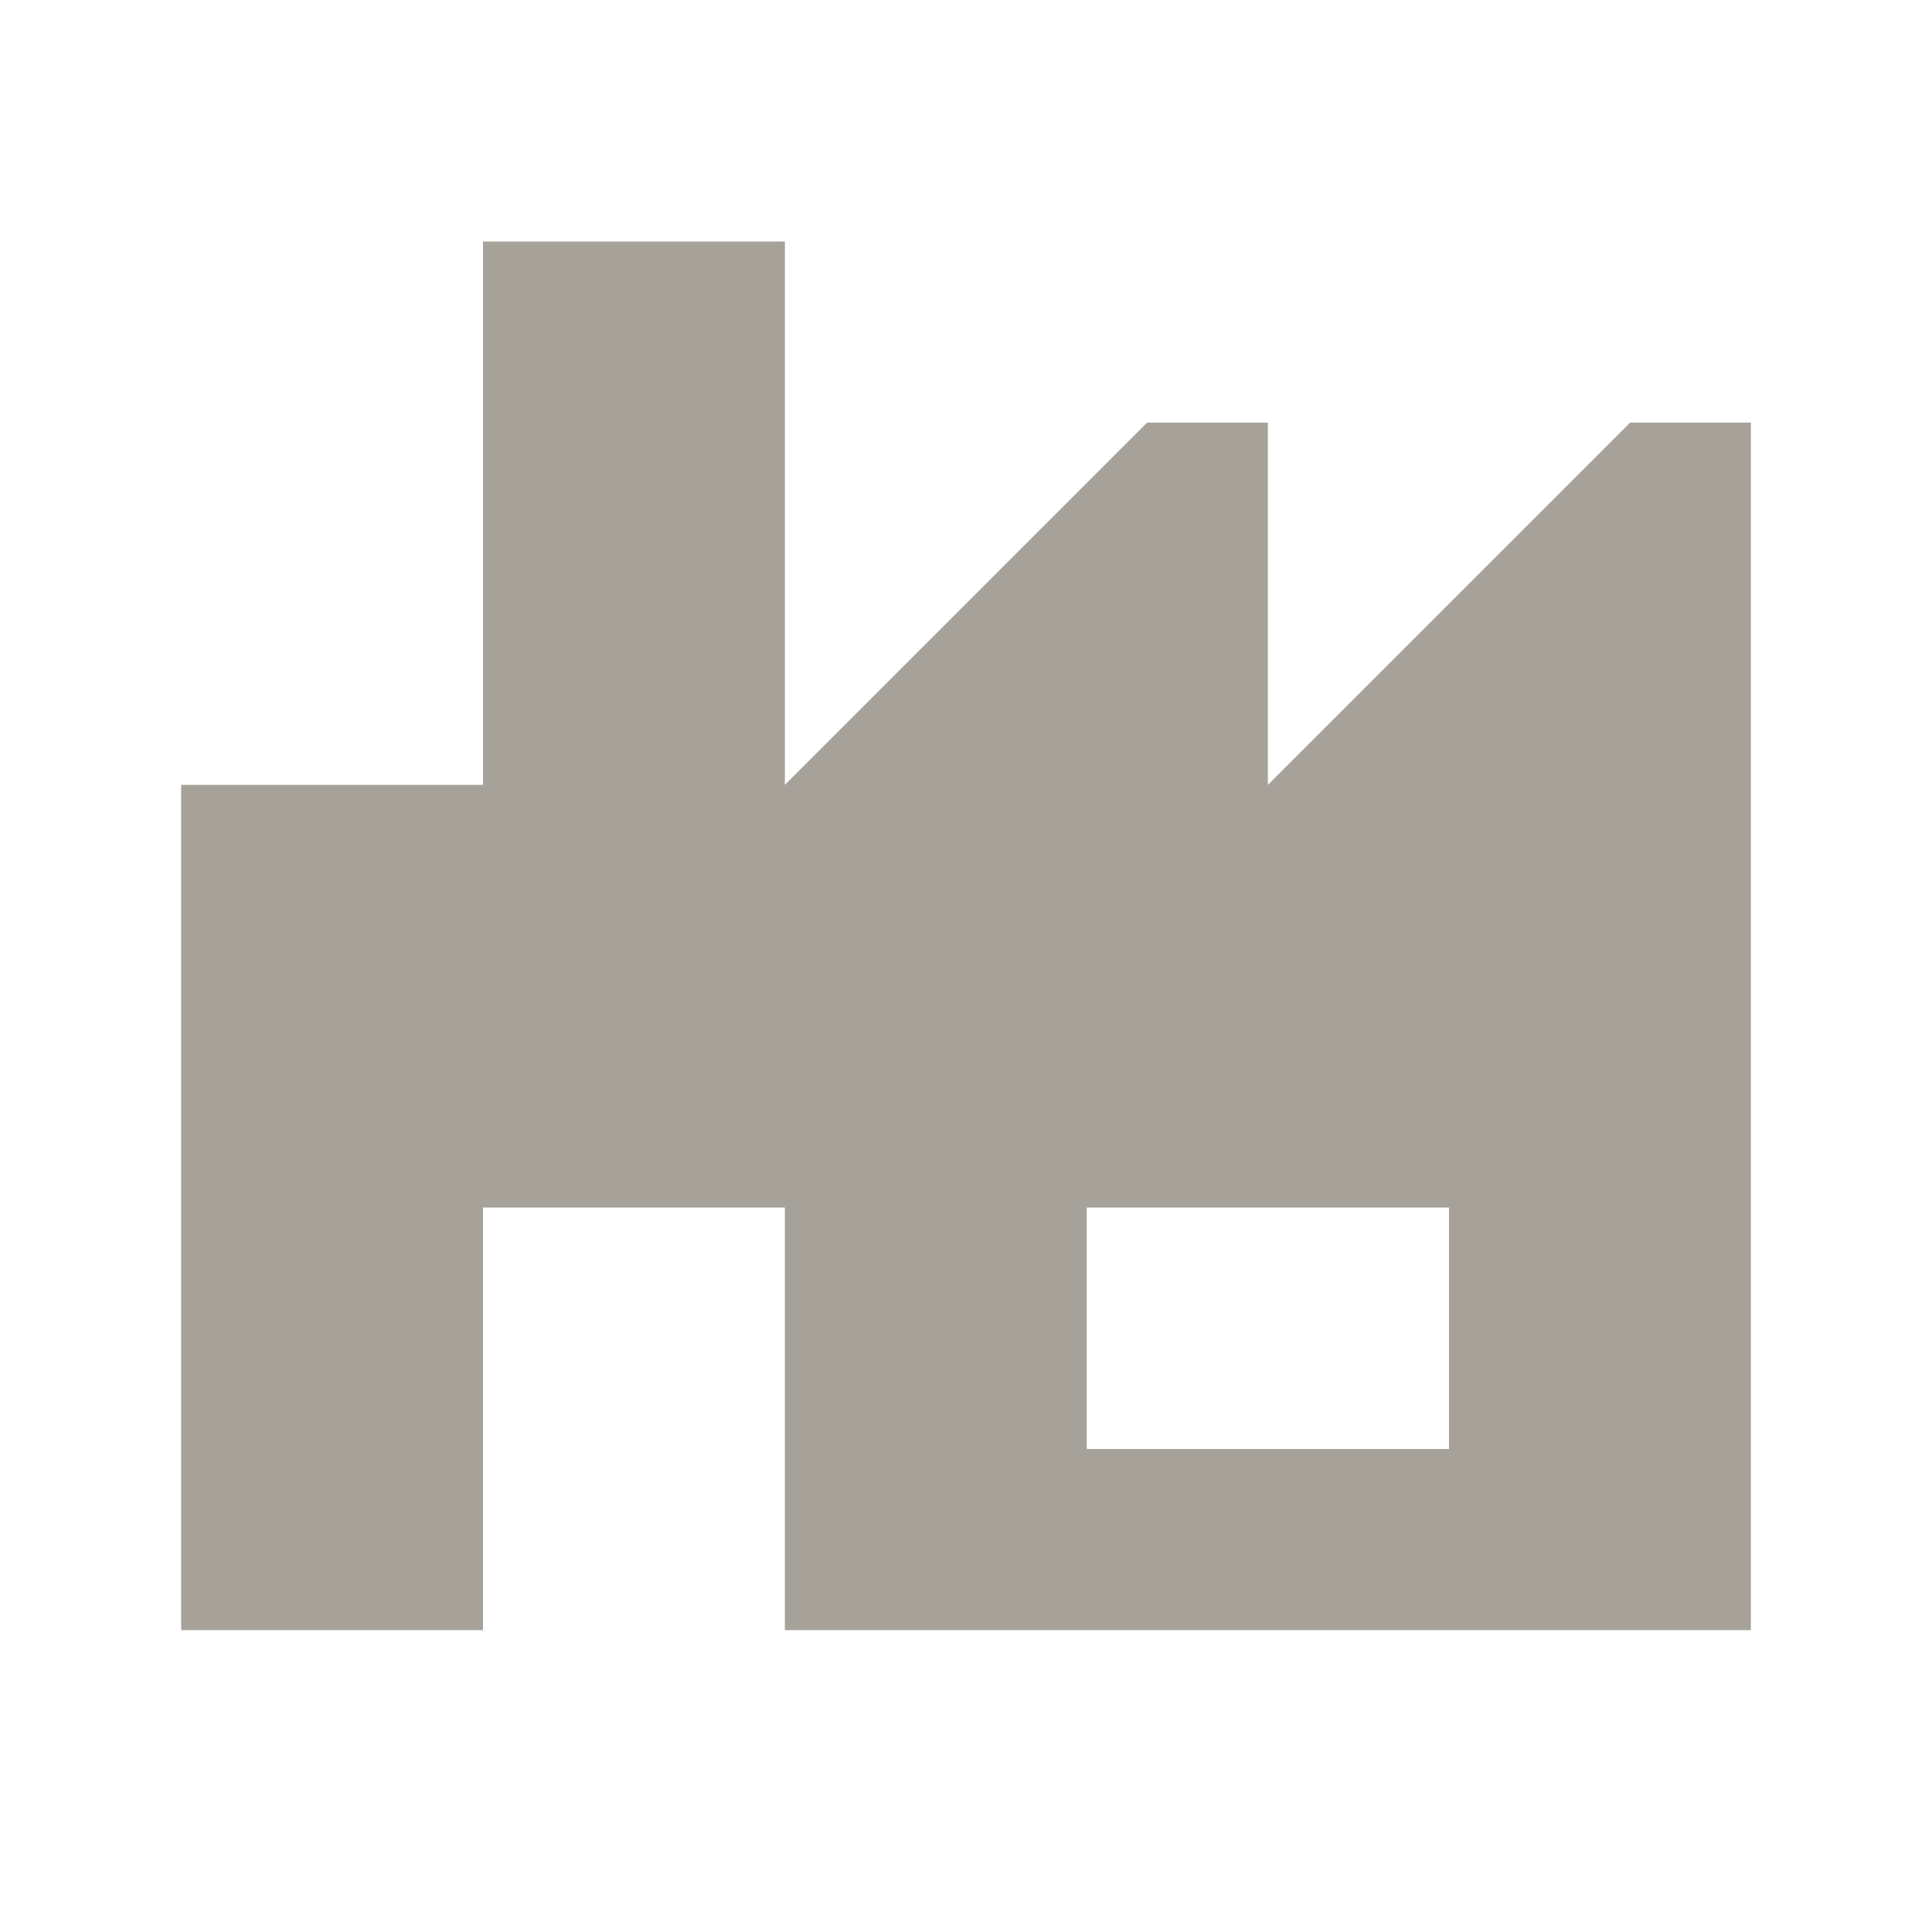 <svg xmlns="http://www.w3.org/2000/svg"  viewBox="0 0 64 64"><defs fill="#A6A299" /><path  d="m54,14l-12,12v-12h-4l-12,12V8h-10v18H6v28h10v-14h10v14h32V14h-4Zm-6,34h-12v-8h12v8Z" fill="#A6A299" /></svg>
